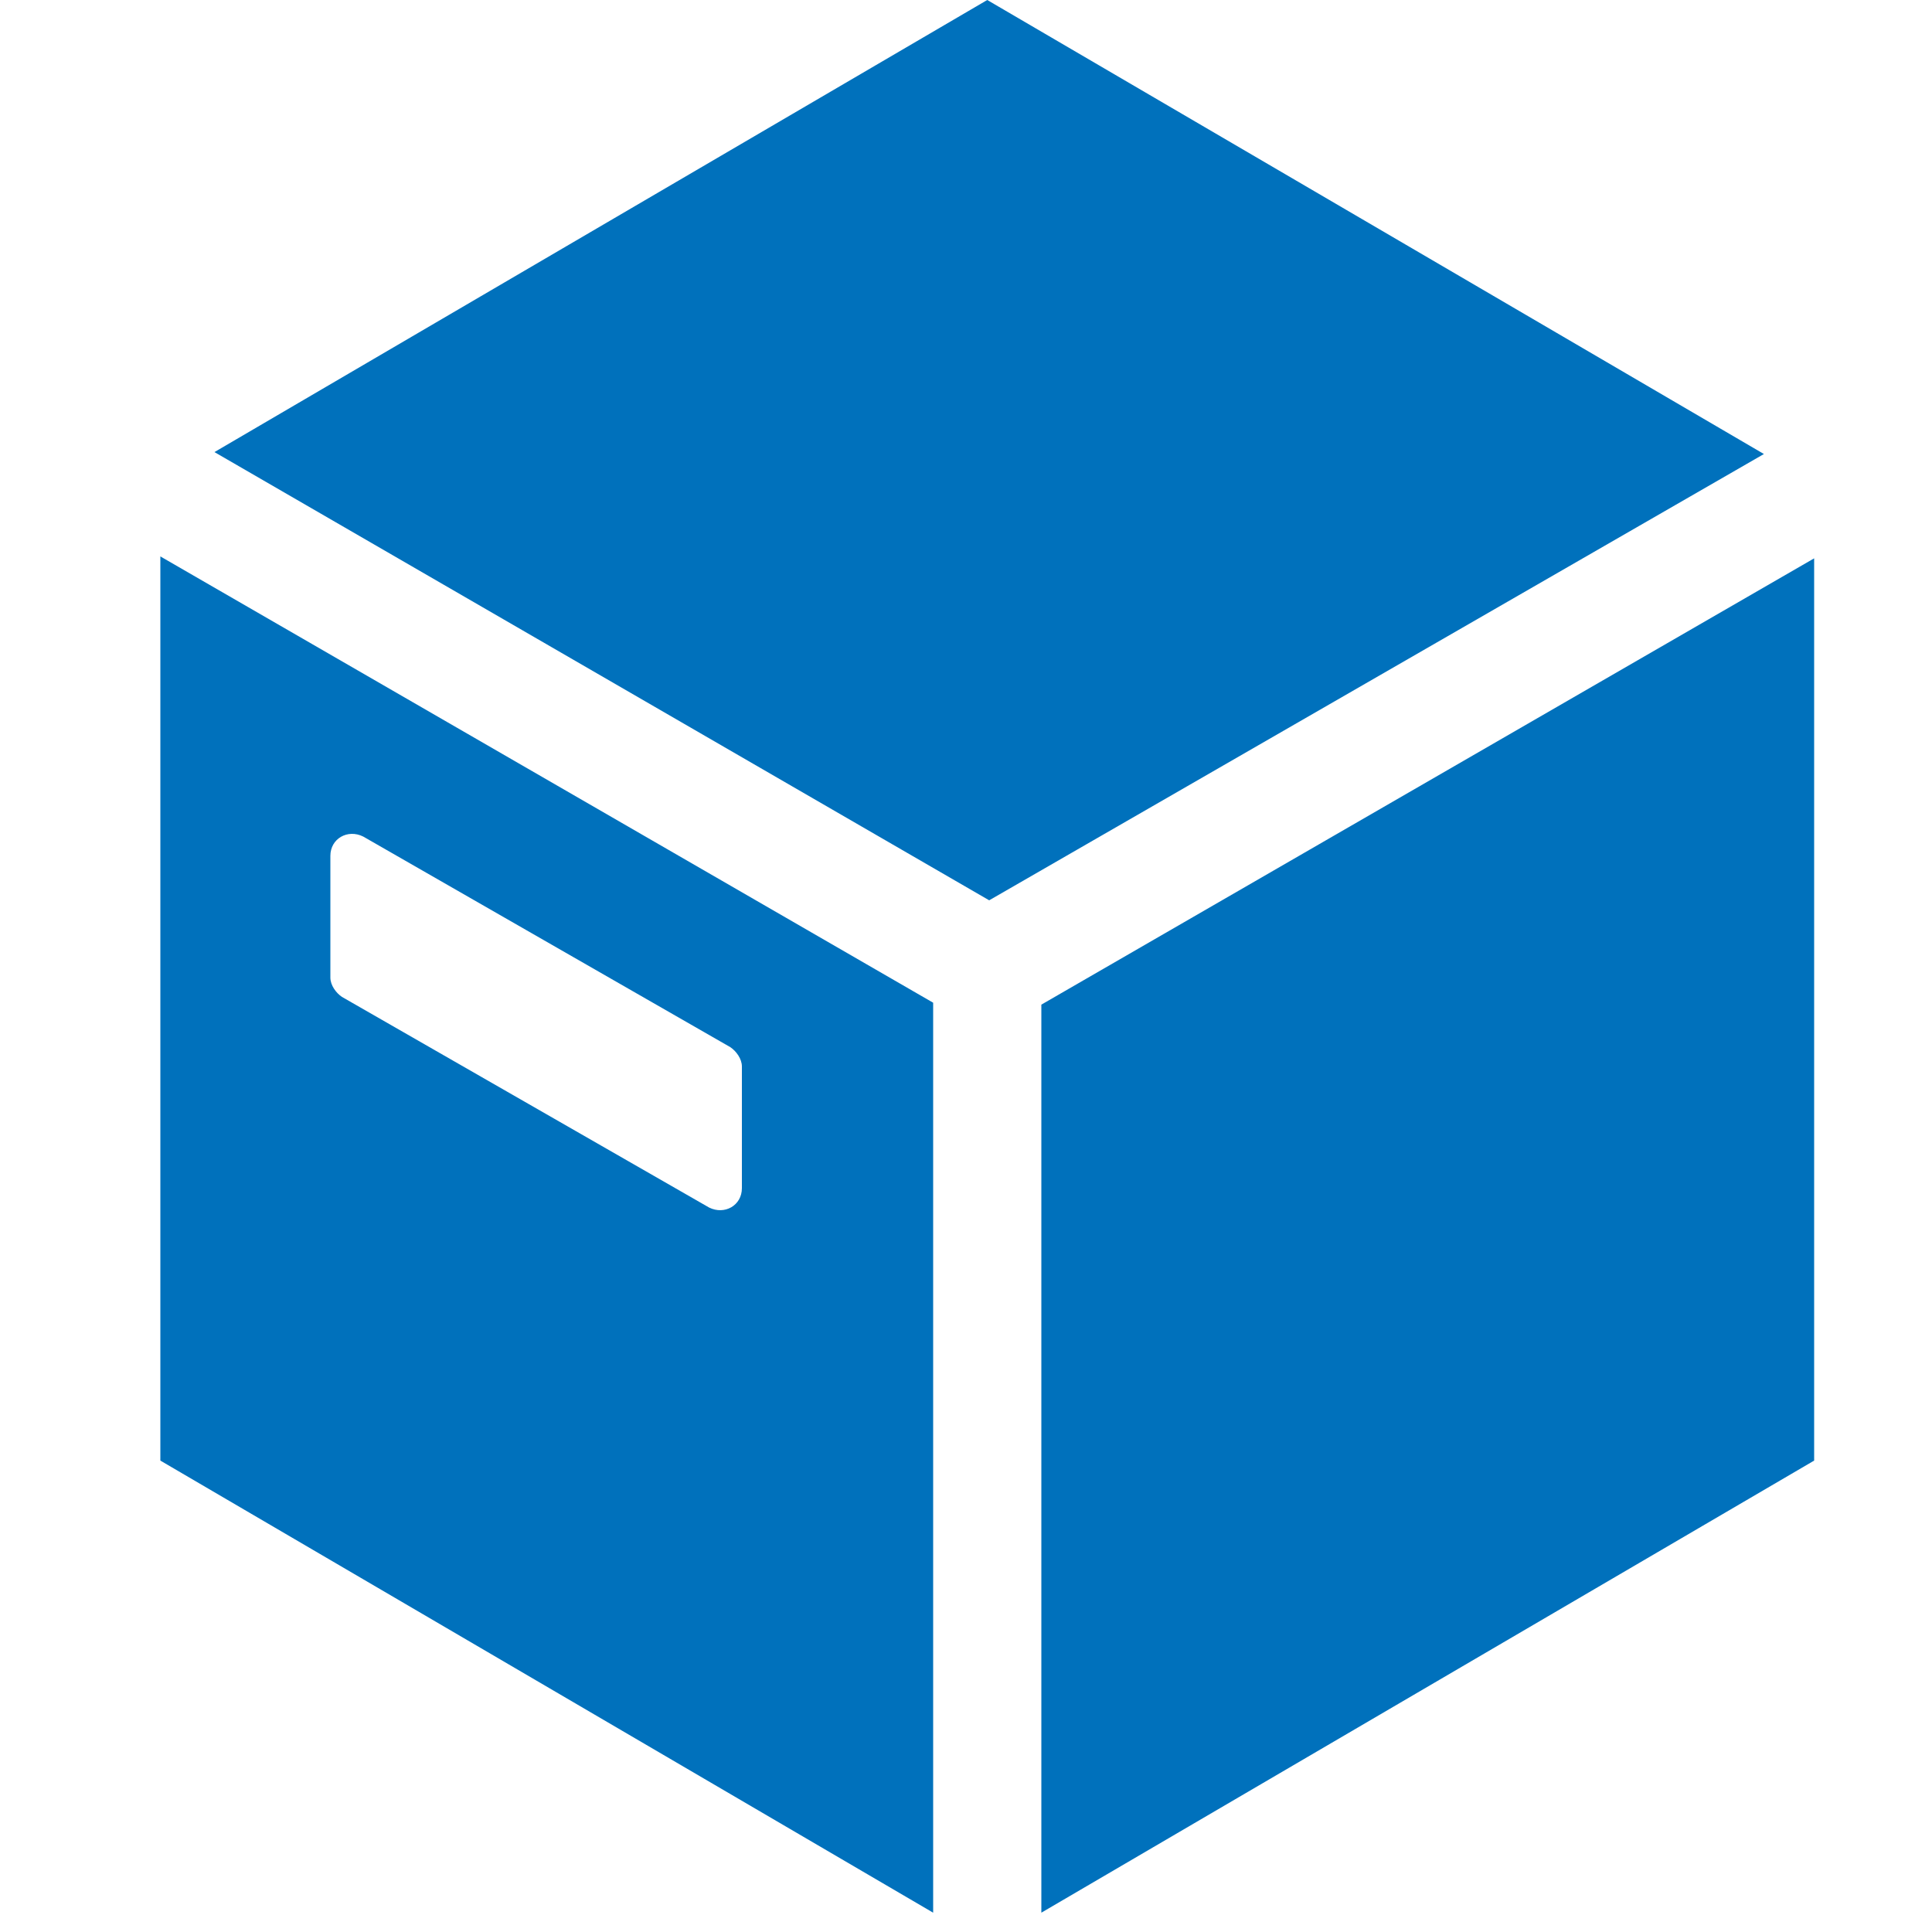 <svg t="1704109044102" class="icon" viewBox="0 0 1024 1024" version="1.1" xmlns="http://www.w3.org/2000/svg" p-id="7996"
    width="32" height="32">
    <path
        d="M934.912 240.64L523.264 0l-409.6 239.616 410.624 237.568zM551.936 1013.76l409.6-239.616V295.936L551.936 532.48zM84.992 294.912v479.232l409.6 239.616V531.456l-409.6-236.544z m290.816 345.088l-194.56-111.616c-3.072-2.048-6.144-6.144-6.144-10.24v-64.512c0-9.216 9.216-14.336 17.408-10.24l194.56 111.616c3.072 2.048 6.144 6.144 6.144 10.24v64.512c0 9.216-9.216 14.336-17.408 10.24z"
        fill="#0071bc" p-id="7997"></path>
</svg>

